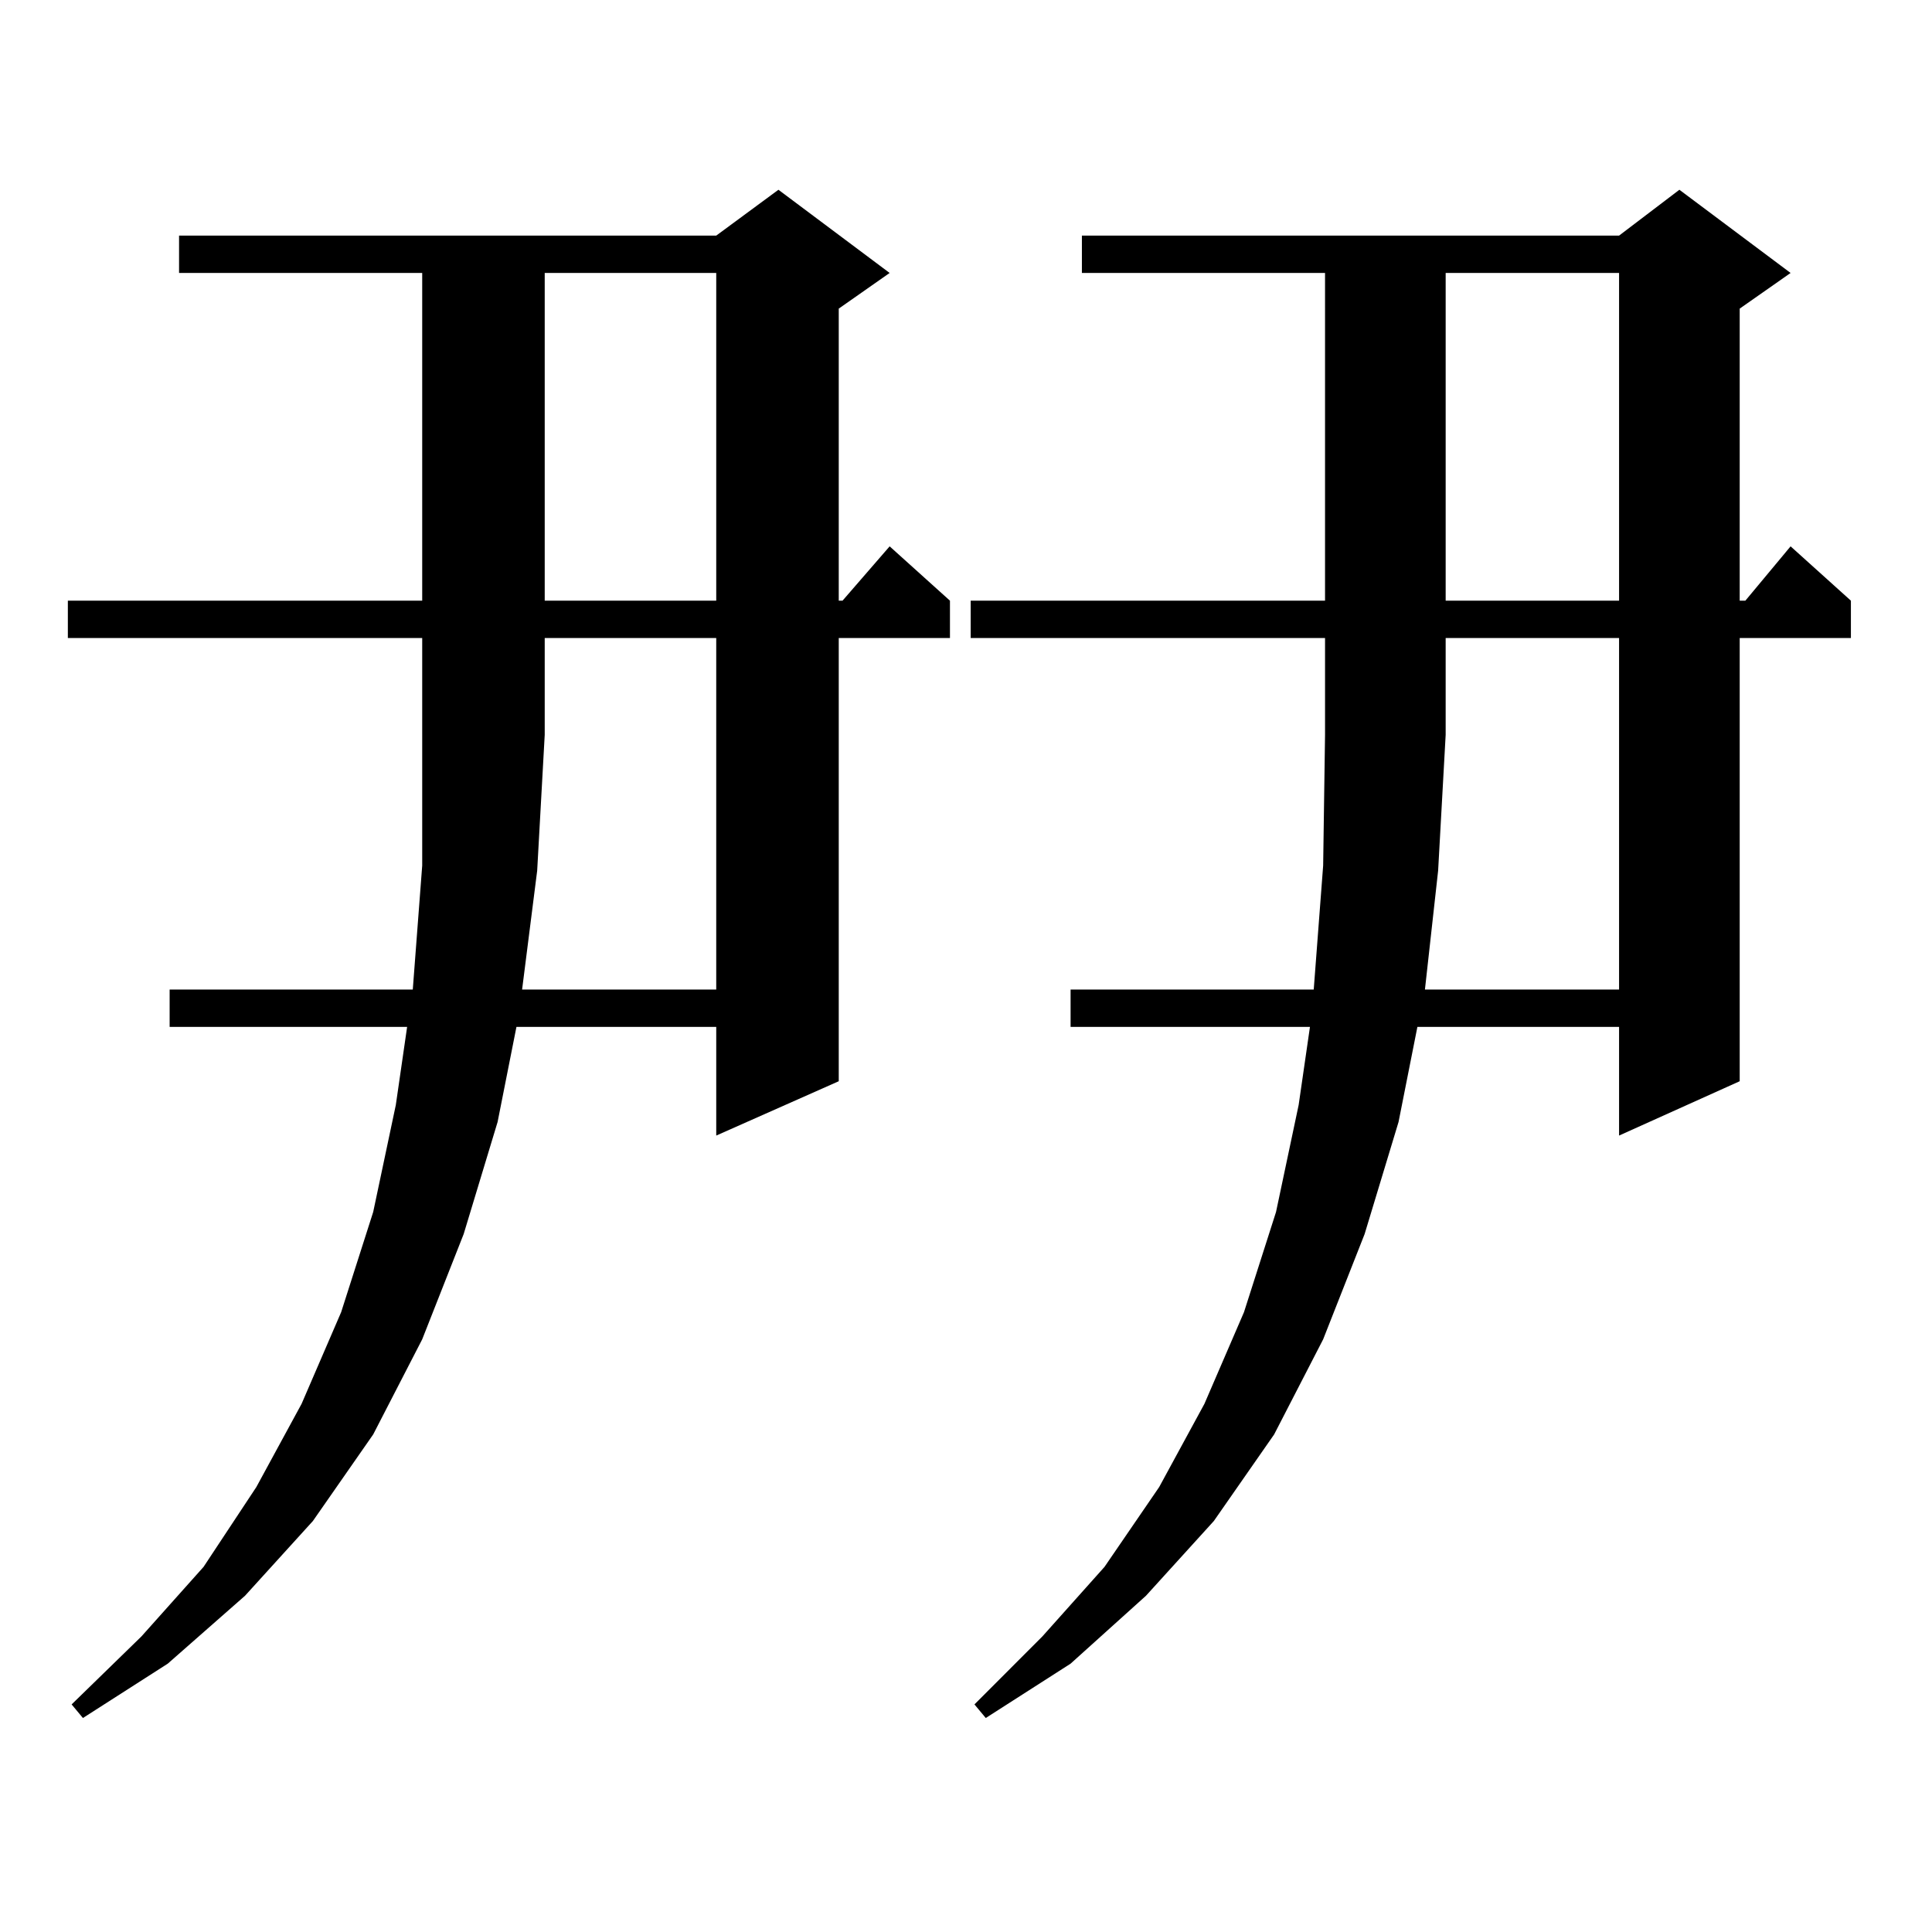 <?xml version="1.0" encoding="utf-8"?>
<!-- Generator: Adobe Illustrator 16.0.0, SVG Export Plug-In . SVG Version: 6.00 Build 0)  -->
<!DOCTYPE svg PUBLIC "-//W3C//DTD SVG 1.1//EN" "http://www.w3.org/Graphics/SVG/1.1/DTD/svg11.dtd">
<svg version="1.1" id="图层_1" xmlns="http://www.w3.org/2000/svg" xmlns:xlink="http://www.w3.org/1999/xlink" x="0px" y="0px"
	 width="1000px" height="1000px" viewBox="0 0 1000 1000" enable-background="new 0 0 1000 1000" xml:space="preserve">
<path d="M35.122,330.25v-19.336h183.41V141.285H92.681v-19.336h278.042l32.194-23.73l57.56,43.066l-26.341,18.457v151.172h1.951
	l24.39-28.125l31.219,28.125v19.336h-57.56v229.395l-63.413,28.125v-56.25H267.311l-9.756,49.219l-17.561,58.008l-21.463,54.492
	l-25.365,49.219l-31.219,44.824l-35.121,38.672l-39.999,35.156l-43.901,28.125l-5.854-7.031l36.097-35.156l32.194-36.035
	l27.316-41.309l23.414-43.066l20.487-47.461l16.585-51.855l11.707-55.371l5.854-40.43H87.803v-19.336h125.851l4.878-64.16v-67.676
	V330.25H35.122z M270.238,512.184h100.485V330.25h-88.778v50.098l-3.902,70.313L270.238,512.184z M281.945,141.285v169.629h88.778
	V141.285H281.945z M502.427,330.25v-19.336h183.41V141.285H559.987v-19.336h278.042l31.219-23.73l57.56,43.066l-26.341,18.457
	v151.172h2.927l23.414-28.125l31.219,28.125v19.336h-57.56v229.395l-62.438,28.125v-56.25H733.641l-9.756,49.219l-17.561,58.008
	l-21.463,54.492l-25.365,49.219l-31.219,44.824l-35.121,38.672l-39.023,35.156l-43.901,28.125l-5.854-7.031l35.121-35.156
	l32.194-36.035l28.292-41.309l23.414-43.066l20.487-47.461l16.585-51.855l11.707-55.371l5.854-40.43H554.133v-19.336h125.851
	l4.878-64.16l0.976-67.676V330.25H502.427z M737.543,512.184h100.485V330.25h-89.754v50.098l-3.902,70.313L737.543,512.184z
	 M748.275,141.285v169.629h89.754V141.285H748.275z"/>
</svg>
